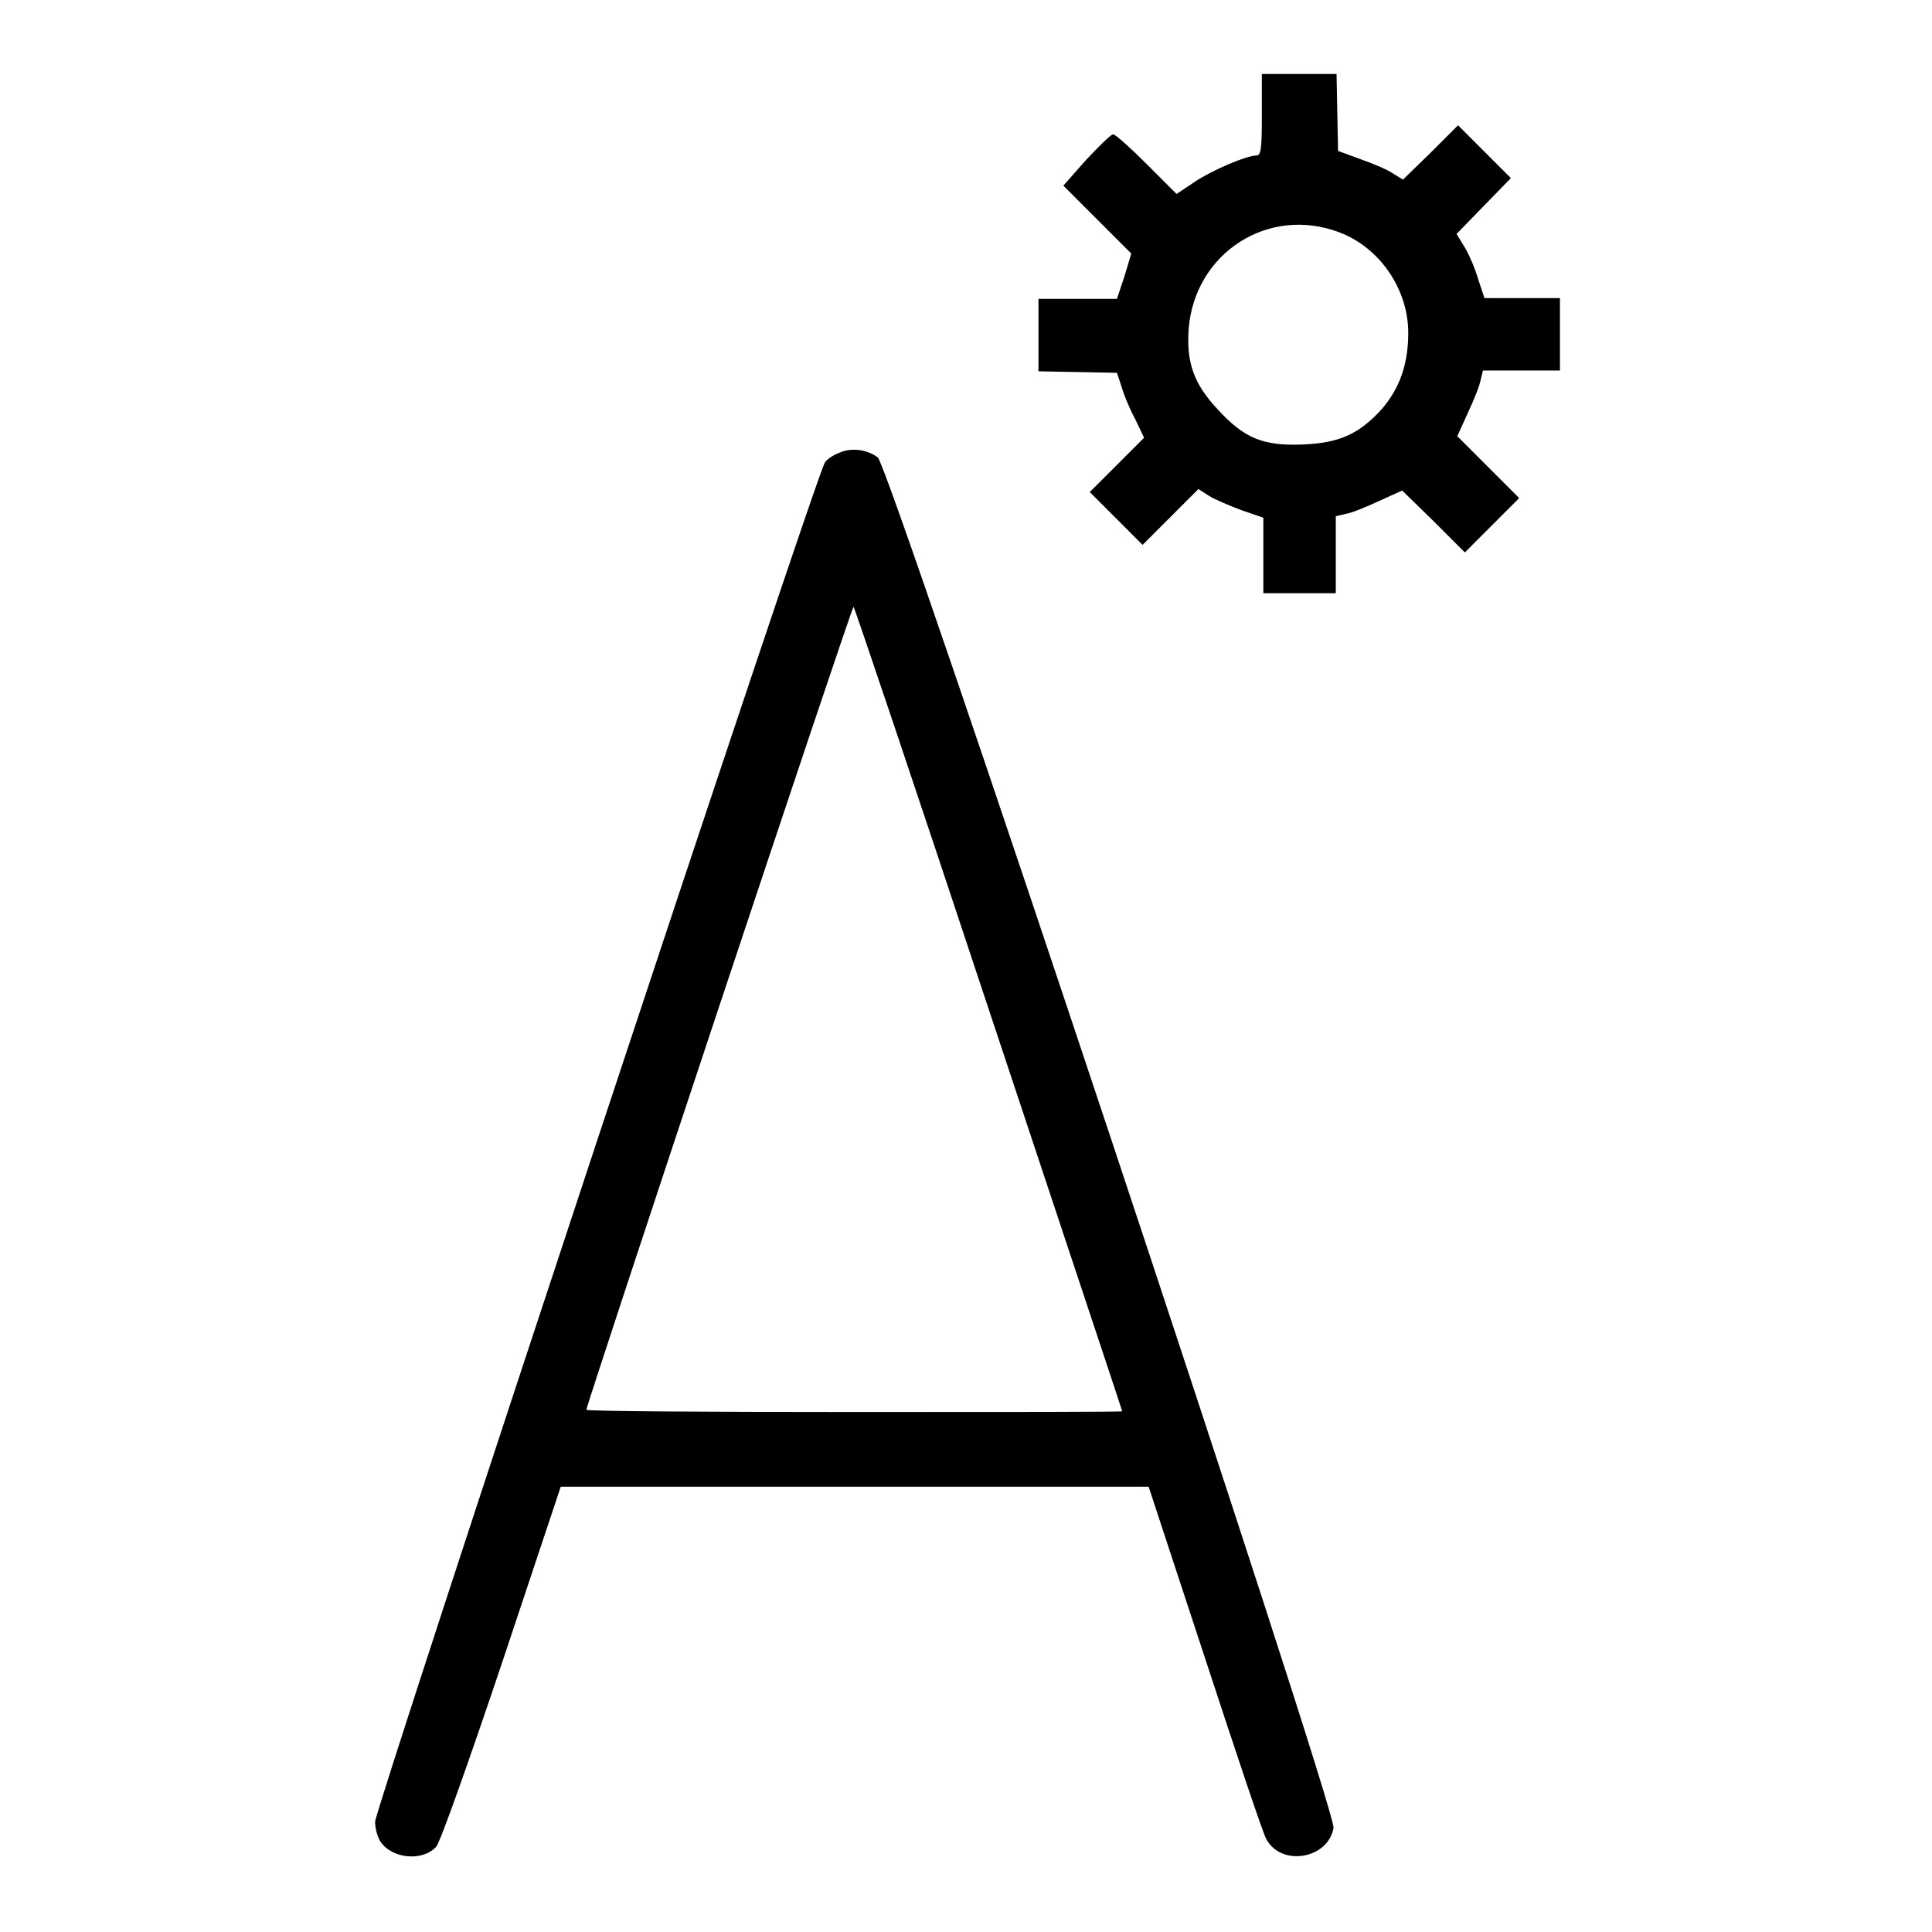 <?xml version="1.0" encoding="utf-8"?>
<!-- Svg Vector Icons : http://www.onlinewebfonts.com/icon -->
<!DOCTYPE svg PUBLIC "-//W3C//DTD SVG 1.1//EN" "http://www.w3.org/Graphics/SVG/1.1/DTD/svg11.dtd">
<svg version="1.1" xmlns="http://www.w3.org/2000/svg" xmlns:xlink="http://www.w3.org/1999/xlink" x="0px" y="0px" viewBox="0 0 256 256" enable-background="new 0 0 256 256" xml:space="preserve">
<g><g><g><path fill="#000000" d="M167.2,15.3c0,4.3-0.1,5.3-0.7,5.3c-1.3,0-5.8,1.9-8.2,3.5l-2.4,1.6l-3.9-3.9c-2.2-2.2-4.2-4-4.5-4c-0.3,0-1.8,1.5-3.6,3.4l-3,3.4l4.5,4.5l4.5,4.5l-0.9,3l-1,3h-5.2h-5.2v4.8v4.8l5.2,0.1l5.2,0.1l0.6,1.8c0.3,1.1,1.1,3,1.8,4.3l1.2,2.5l-3.6,3.6l-3.6,3.6l3.5,3.5l3.5,3.5l3.7-3.7l3.7-3.7l1.4,0.9c0.8,0.5,2.7,1.3,4.3,1.9l2.9,1v5v5h4.8h4.8v-5.1v-5.1l1.3-0.3c0.7-0.1,2.7-0.9,4.4-1.7l3.1-1.4l4.2,4.1l4.1,4.1l3.6-3.6l3.6-3.6l-4.1-4.1l-4.1-4.1l1.4-3.1c0.8-1.7,1.6-3.7,1.7-4.4l0.3-1.2h5.1h5.1v-4.8v-4.8h-5h-5l-0.8-2.4c-0.4-1.4-1.2-3.3-1.8-4.3l-1.1-1.8l3.6-3.7l3.6-3.7l-3.5-3.5l-3.5-3.5l-3.6,3.6l-3.7,3.6l-1.3-0.8c-0.7-0.5-2.6-1.3-4.3-1.9l-3-1.1l-0.1-5.1l-0.1-5.1H172h-4.8L167.2,15.3L167.2,15.3z M177.5,30.8c5.3,2,9.1,7.5,9.1,13.3c0,4.1-1.1,7.3-3.5,10.1c-3,3.3-5.6,4.5-10.5,4.7c-5.2,0.2-7.7-0.8-11.2-4.6c-3.2-3.4-4.2-6.2-3.9-10.7C158.3,33.5,168.1,27.2,177.5,30.8z"/><path fill="#000000" d="M111.2,60c-0.8,0.3-1.7,0.9-1.9,1.3c-1,1.1-59.6,178.4-59.6,180.1c0,0.8,0.3,2,0.7,2.6c1.5,2.3,5.6,2.7,7.4,0.7c0.5-0.5,4.4-11.5,8.7-24.3l7.8-23.4h38.9h39l7.5,22.8c4.1,12.5,7.7,23.3,8.1,23.9c2,3.7,8.2,2.6,8.9-1.5c0.4-2.3-58.9-180.7-60.4-181.6C114.8,59.5,112.7,59.3,111.2,60z M131,133.7c9.7,29.2,17.7,53.2,17.7,53.3c0,0.1-16,0.1-35.5,0.1c-19.6,0-35.5-0.1-35.5-0.3c0-0.7,35.2-106.6,35.4-106.4C113.2,80.4,121.3,104.4,131,133.7z"/></g></g></g>
</svg>